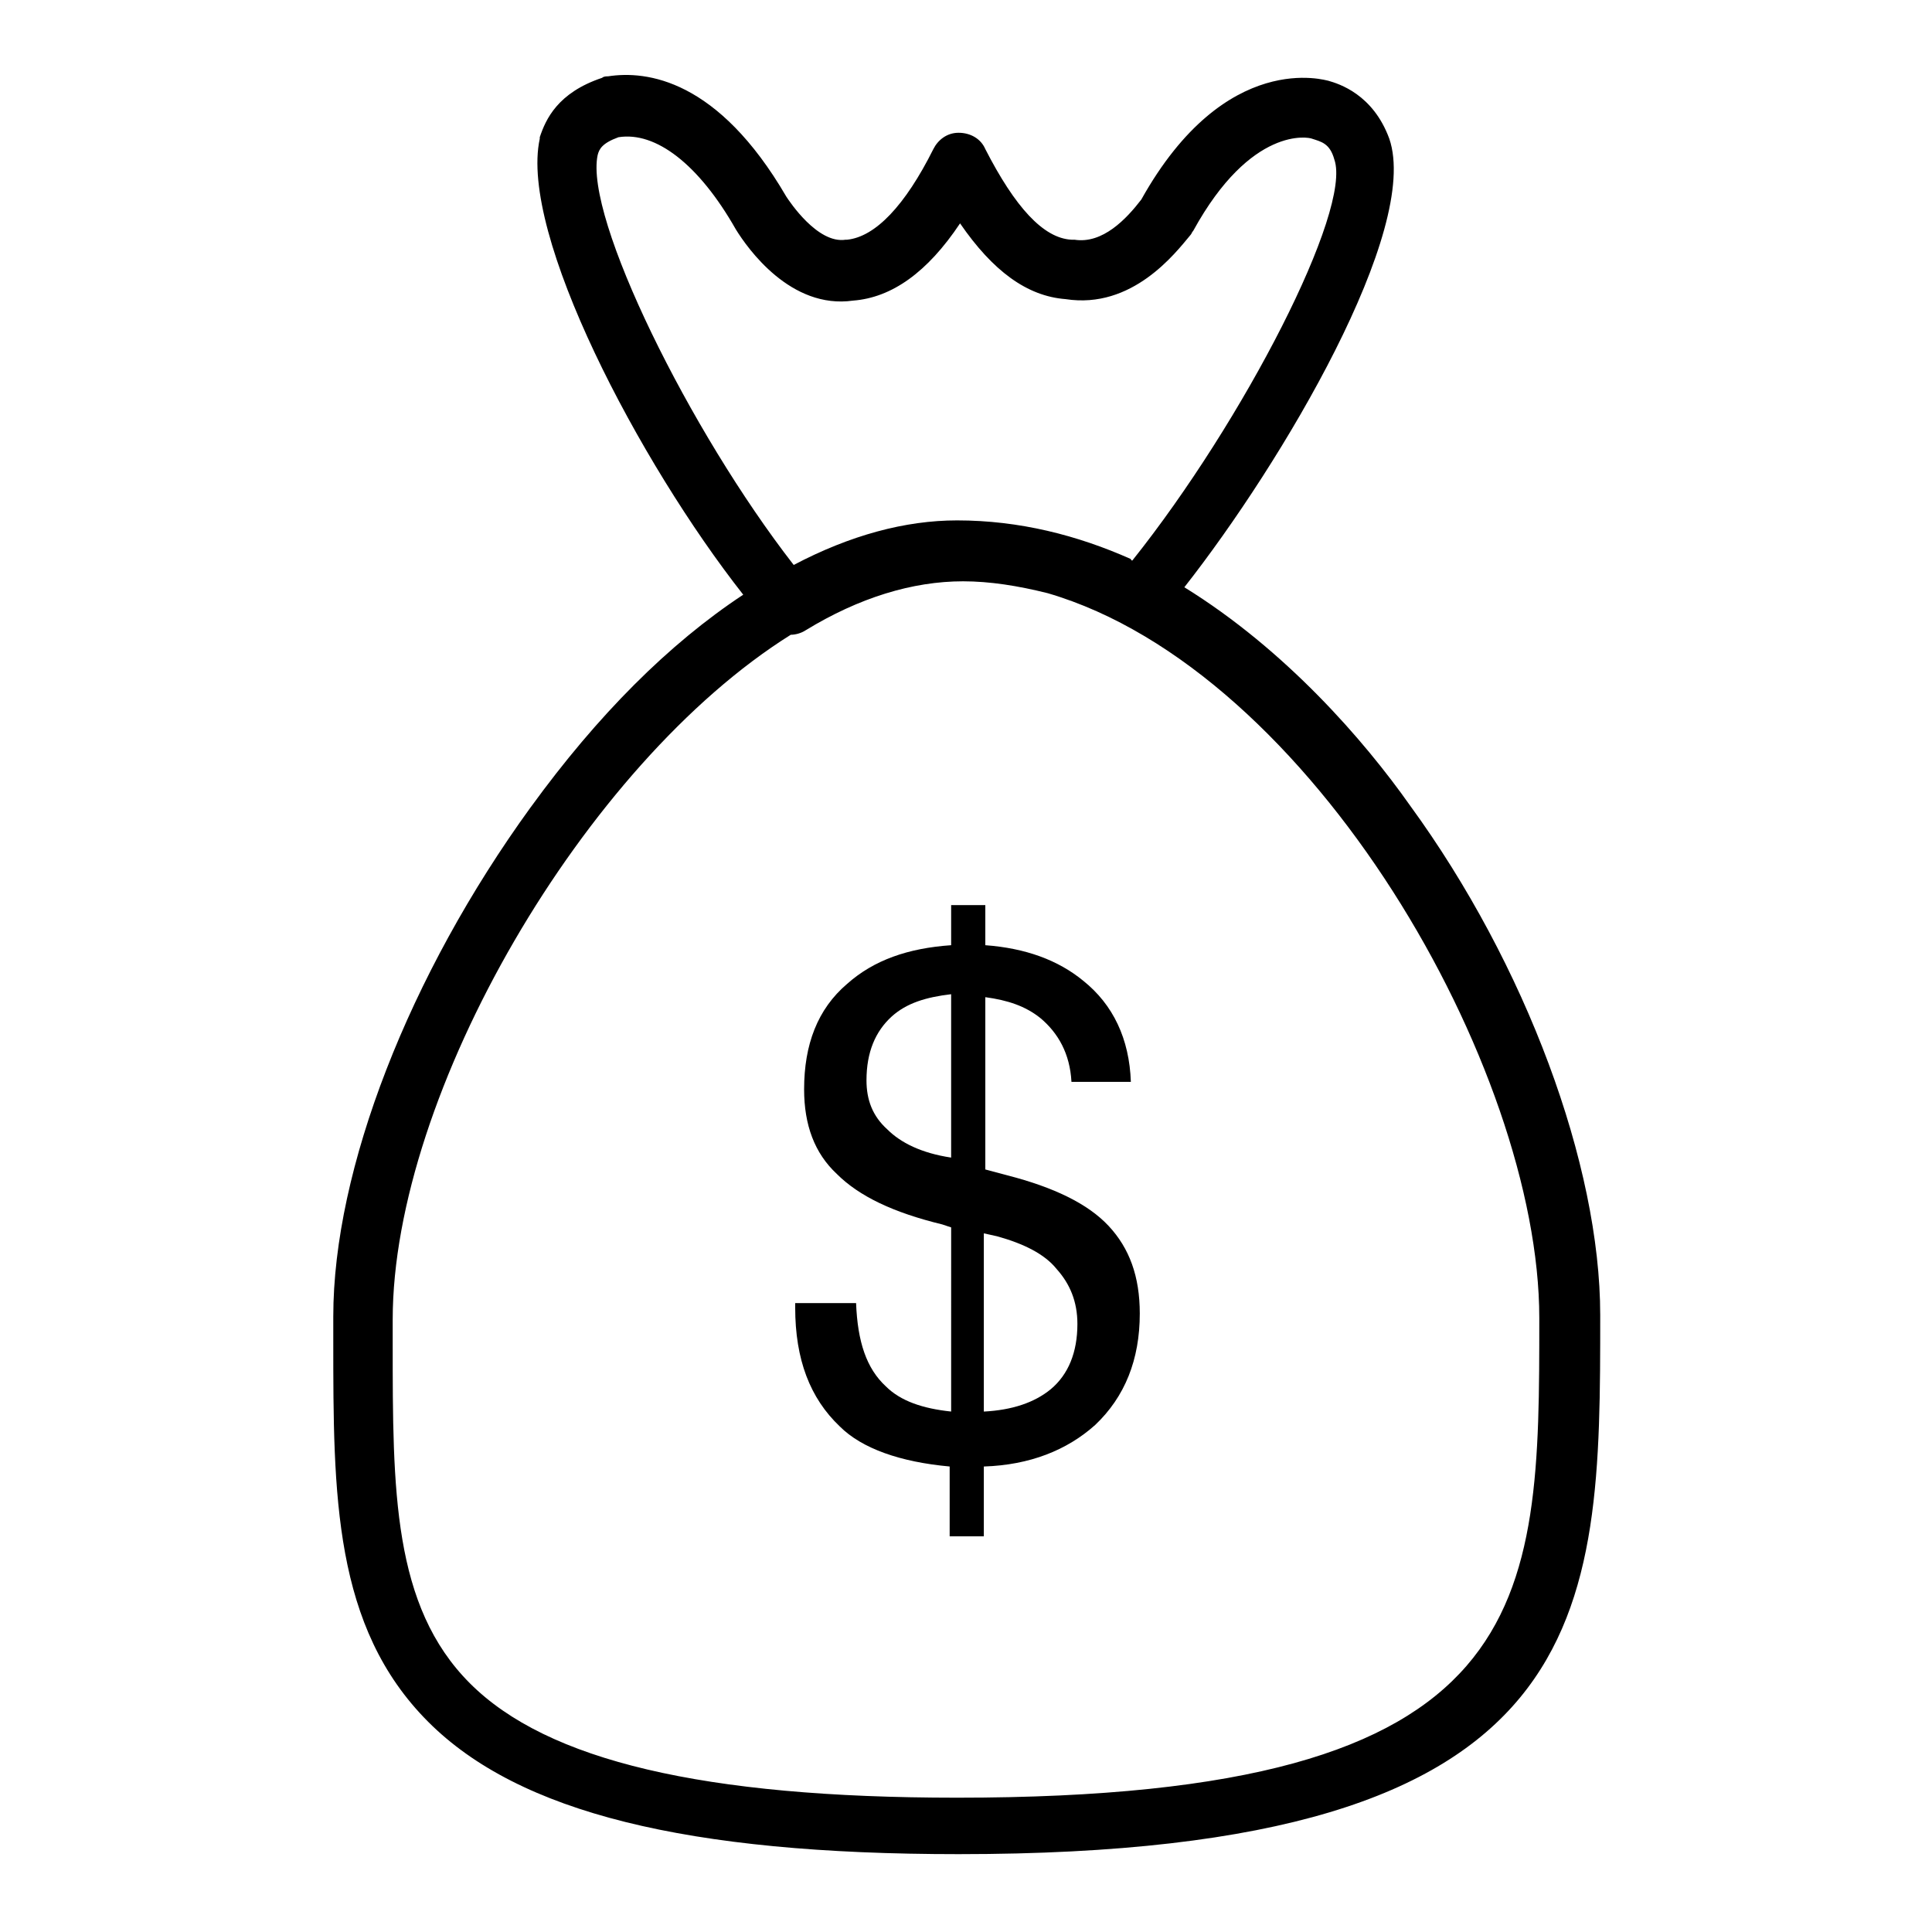 <?xml version="1.0" encoding="UTF-8"?>
<!-- Uploaded to: SVG Repo, www.svgrepo.com, Generator: SVG Repo Mixer Tools -->
<svg fill="#000000" width="800px" height="800px" version="1.1" viewBox="144 144 512 512" xmlns="http://www.w3.org/2000/svg">
 <g>
  <path d="m284.67 357.88c-32.273 44.477-52.348 96.039-52.348 135v6.297c0 40.934 0 75.965 25.191 101.16 24.008 24.008 68.488 35.031 140.52 35.031 170.04 0 170.04-62.977 170.04-142.88 0-39.754-19.68-92.891-50.383-135-12.203-17.32-33.062-41.328-59.828-57.859 25.977-33.062 62.582-94.859 54.316-118.87-4.328-11.809-13.383-14.562-16.137-15.352-0.395 0-27.16-8.66-49.594 31.488-3.938 5.117-10.234 11.809-17.711 10.629h-0.789c-7.477-0.395-14.957-8.66-22.828-24.008-1.18-2.754-3.938-4.328-7.086-4.328-3.144-0.004-5.508 1.965-6.688 4.328-7.477 14.957-15.352 23.223-22.828 24.008h-0.395c-7.477 1.18-14.957-10.234-15.742-11.414-18.105-31.094-37-33.457-47.23-31.883-0.395 0-1.18 0-1.574 0.395-11.809 3.938-14.957 11.02-16.531 15.742v0.395c-5.516 25.191 26.367 85.805 53.918 120.84-19.68 12.988-38.57 31.883-56.285 56.285zm17.715-172.79c0.395-1.574 1.18-3.148 5.512-4.723 9.84-1.574 21.254 7.086 31.094 24.402 3.148 5.117 14.562 21.254 31.094 18.895 10.234-0.789 19.68-7.477 28.34-20.469 8.66 12.594 17.711 19.285 27.945 20.074 17.711 2.754 29.125-12.203 33.062-16.926 0.395-0.395 0.395-0.789 0.789-1.18 15.352-27.945 30.699-24.797 31.488-24.402 2.363 0.789 4.723 1.18 5.902 5.512 4.723 13.383-24.008 69.273-53.531 106.27 0 0-0.395 0-0.395-0.395-14.168-6.301-29.52-10.238-46.051-10.238-13.777 0-28.34 3.938-43.297 11.809-27.551-35.426-55.496-92.102-51.953-108.63zm51.168 127.13c1.18 0 2.754-0.395 3.938-1.18 14.168-8.66 28.34-12.988 41.723-12.988 7.086 0 14.562 1.18 22.434 3.148 70.062 20.469 130.28 125.95 130.28 192.08 0 76.359 0 127.13-154.29 127.13-67.305 0-108.63-9.84-129.1-30.309s-20.469-51.168-20.469-90.133v-6.297c0.004-59.832 50.777-147.21 105.49-181.45z"/>
  <path d="m395.67 532.64v18.5h9.055v-18.5c12.203-0.395 22.043-4.328 29.52-11.02 7.871-7.477 11.809-17.32 11.809-29.52 0-9.84-2.754-17.32-8.266-23.223-5.512-5.902-14.562-10.234-26.766-13.383l-5.902-1.574v-45.656c5.902 0.789 10.629 2.363 14.562 5.512 4.723 3.938 7.871 9.445 8.266 16.926h15.742c-0.395-11.414-4.723-20.469-12.594-26.766-6.691-5.512-15.352-8.66-25.977-9.445v-10.629h-9.055v10.629c-11.414 0.789-20.469 3.938-27.551 10.234-7.871 6.691-11.414 16.137-11.414 27.945 0 9.445 2.754 16.926 8.66 22.434 5.902 5.902 14.957 10.234 27.945 13.383l2.363 0.789-0.004 48.801c-7.477-0.789-13.383-2.754-17.32-6.691-5.117-4.723-7.477-11.809-7.871-22.043h-16.137v1.184c0 13.777 3.938 24.008 11.809 31.488 5.902 5.902 16.137 9.445 29.125 10.625zm9.055-61.793 3.543 0.789c7.086 1.969 12.594 4.723 15.742 8.66 3.543 3.938 5.512 8.66 5.512 14.562 0 7.477-2.363 13.383-7.086 17.32-4.328 3.543-10.234 5.512-17.711 5.902zm-25.586-27.555c-3.938-3.543-5.512-7.871-5.512-12.988 0-7.477 2.363-12.988 6.691-16.926 3.938-3.543 9.055-5.117 15.742-5.902v43.297c-7.867-1.18-13.379-3.938-16.922-7.481z"/>
 </g>
</svg>